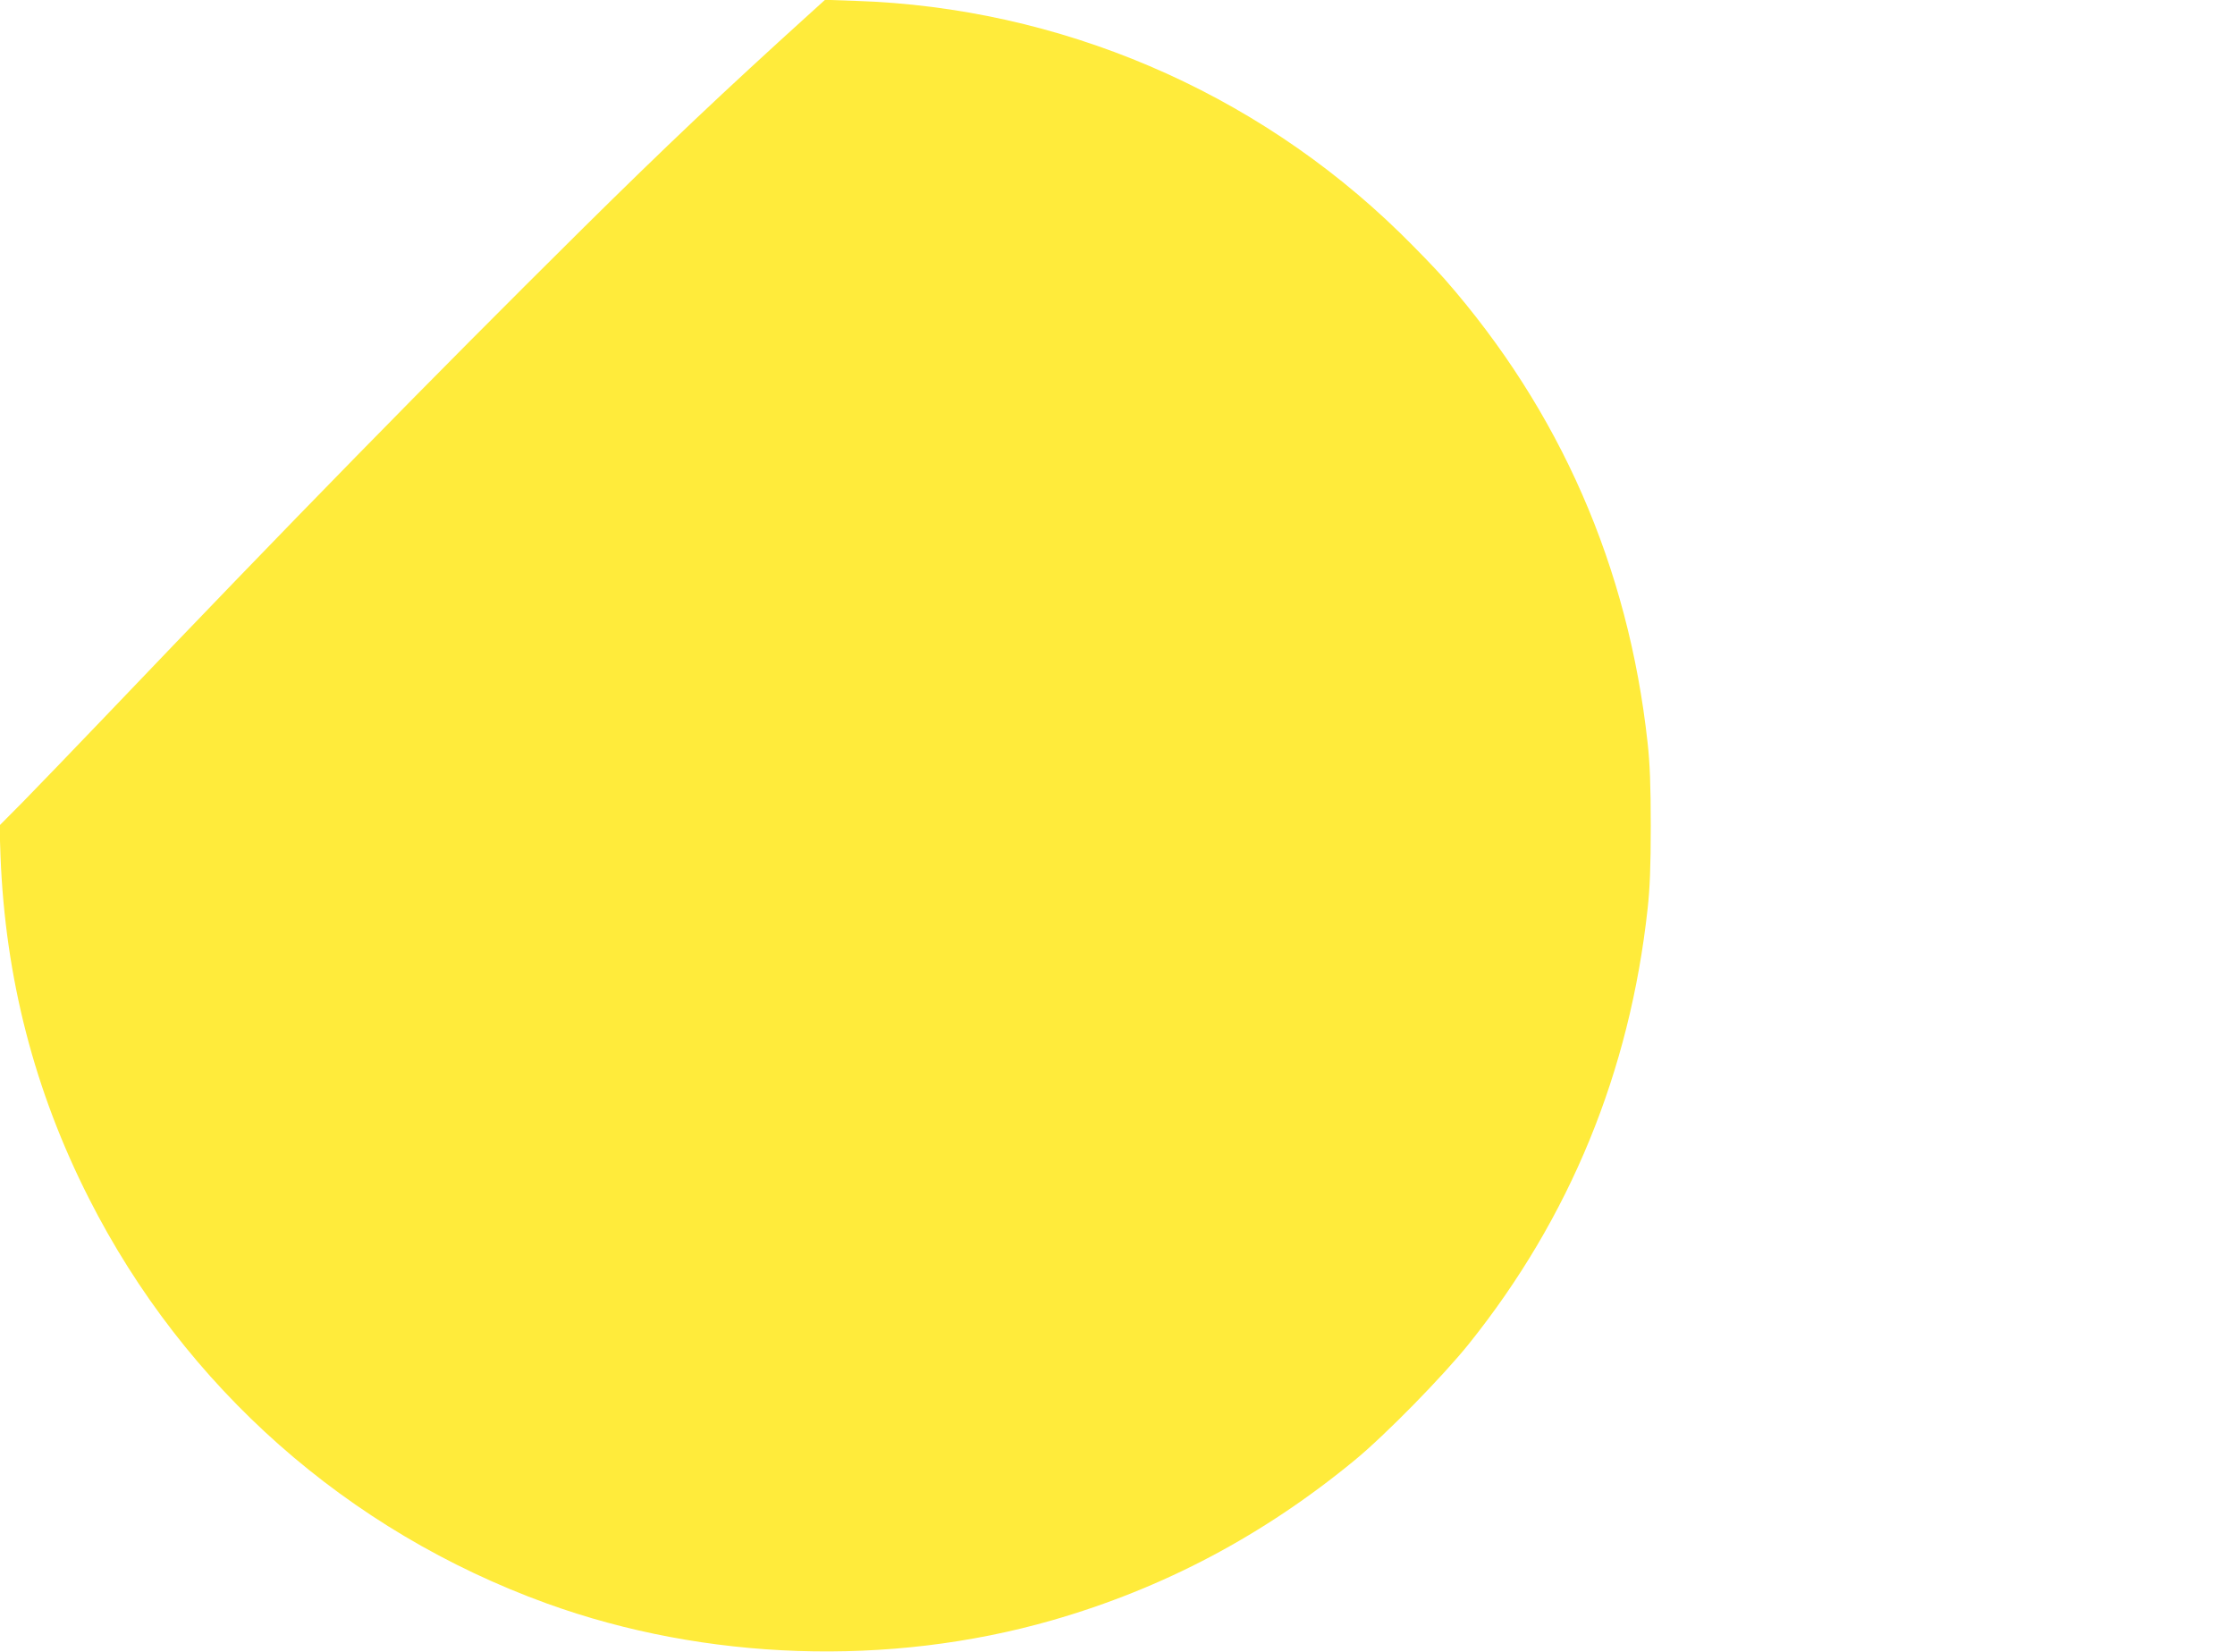 <?xml version="1.0" standalone="no"?>
<!DOCTYPE svg PUBLIC "-//W3C//DTD SVG 20010904//EN"
 "http://www.w3.org/TR/2001/REC-SVG-20010904/DTD/svg10.dtd">
<svg version="1.0" xmlns="http://www.w3.org/2000/svg"
 width="1280pt" height="946pt" viewBox="0 0 1280 946"
 preserveAspectRatio="xMidYMid meet">
<g transform="translate(0,946) scale(0.1,-0.1)"
fill="#ffeb3b" stroke="none">
<path d="M4640 9384 c-493 -446 -832 -767 -1305 -1235 -873 -865 -1662 -1671
-2729 -2789 -187 -195 -400 -417 -474 -492 l-135 -136 6 -176 c27 -696 194
-1345 507 -1961 548 -1081 1480 -1905 2622 -2319 909 -329 1961 -364 2894 -96
637 183 1210 486 1734 918 175 144 506 482 654 667 578 722 920 1557 1022
2490 13 118 18 243 18 475 0 232 -5 357 -18 475 -110 1008 -501 1901 -1161
2655 -51 58 -166 177 -257 266 -835 815 -1952 1291 -3118 1329 l-175 6 -85
-77z"/>
</g>
</svg>
